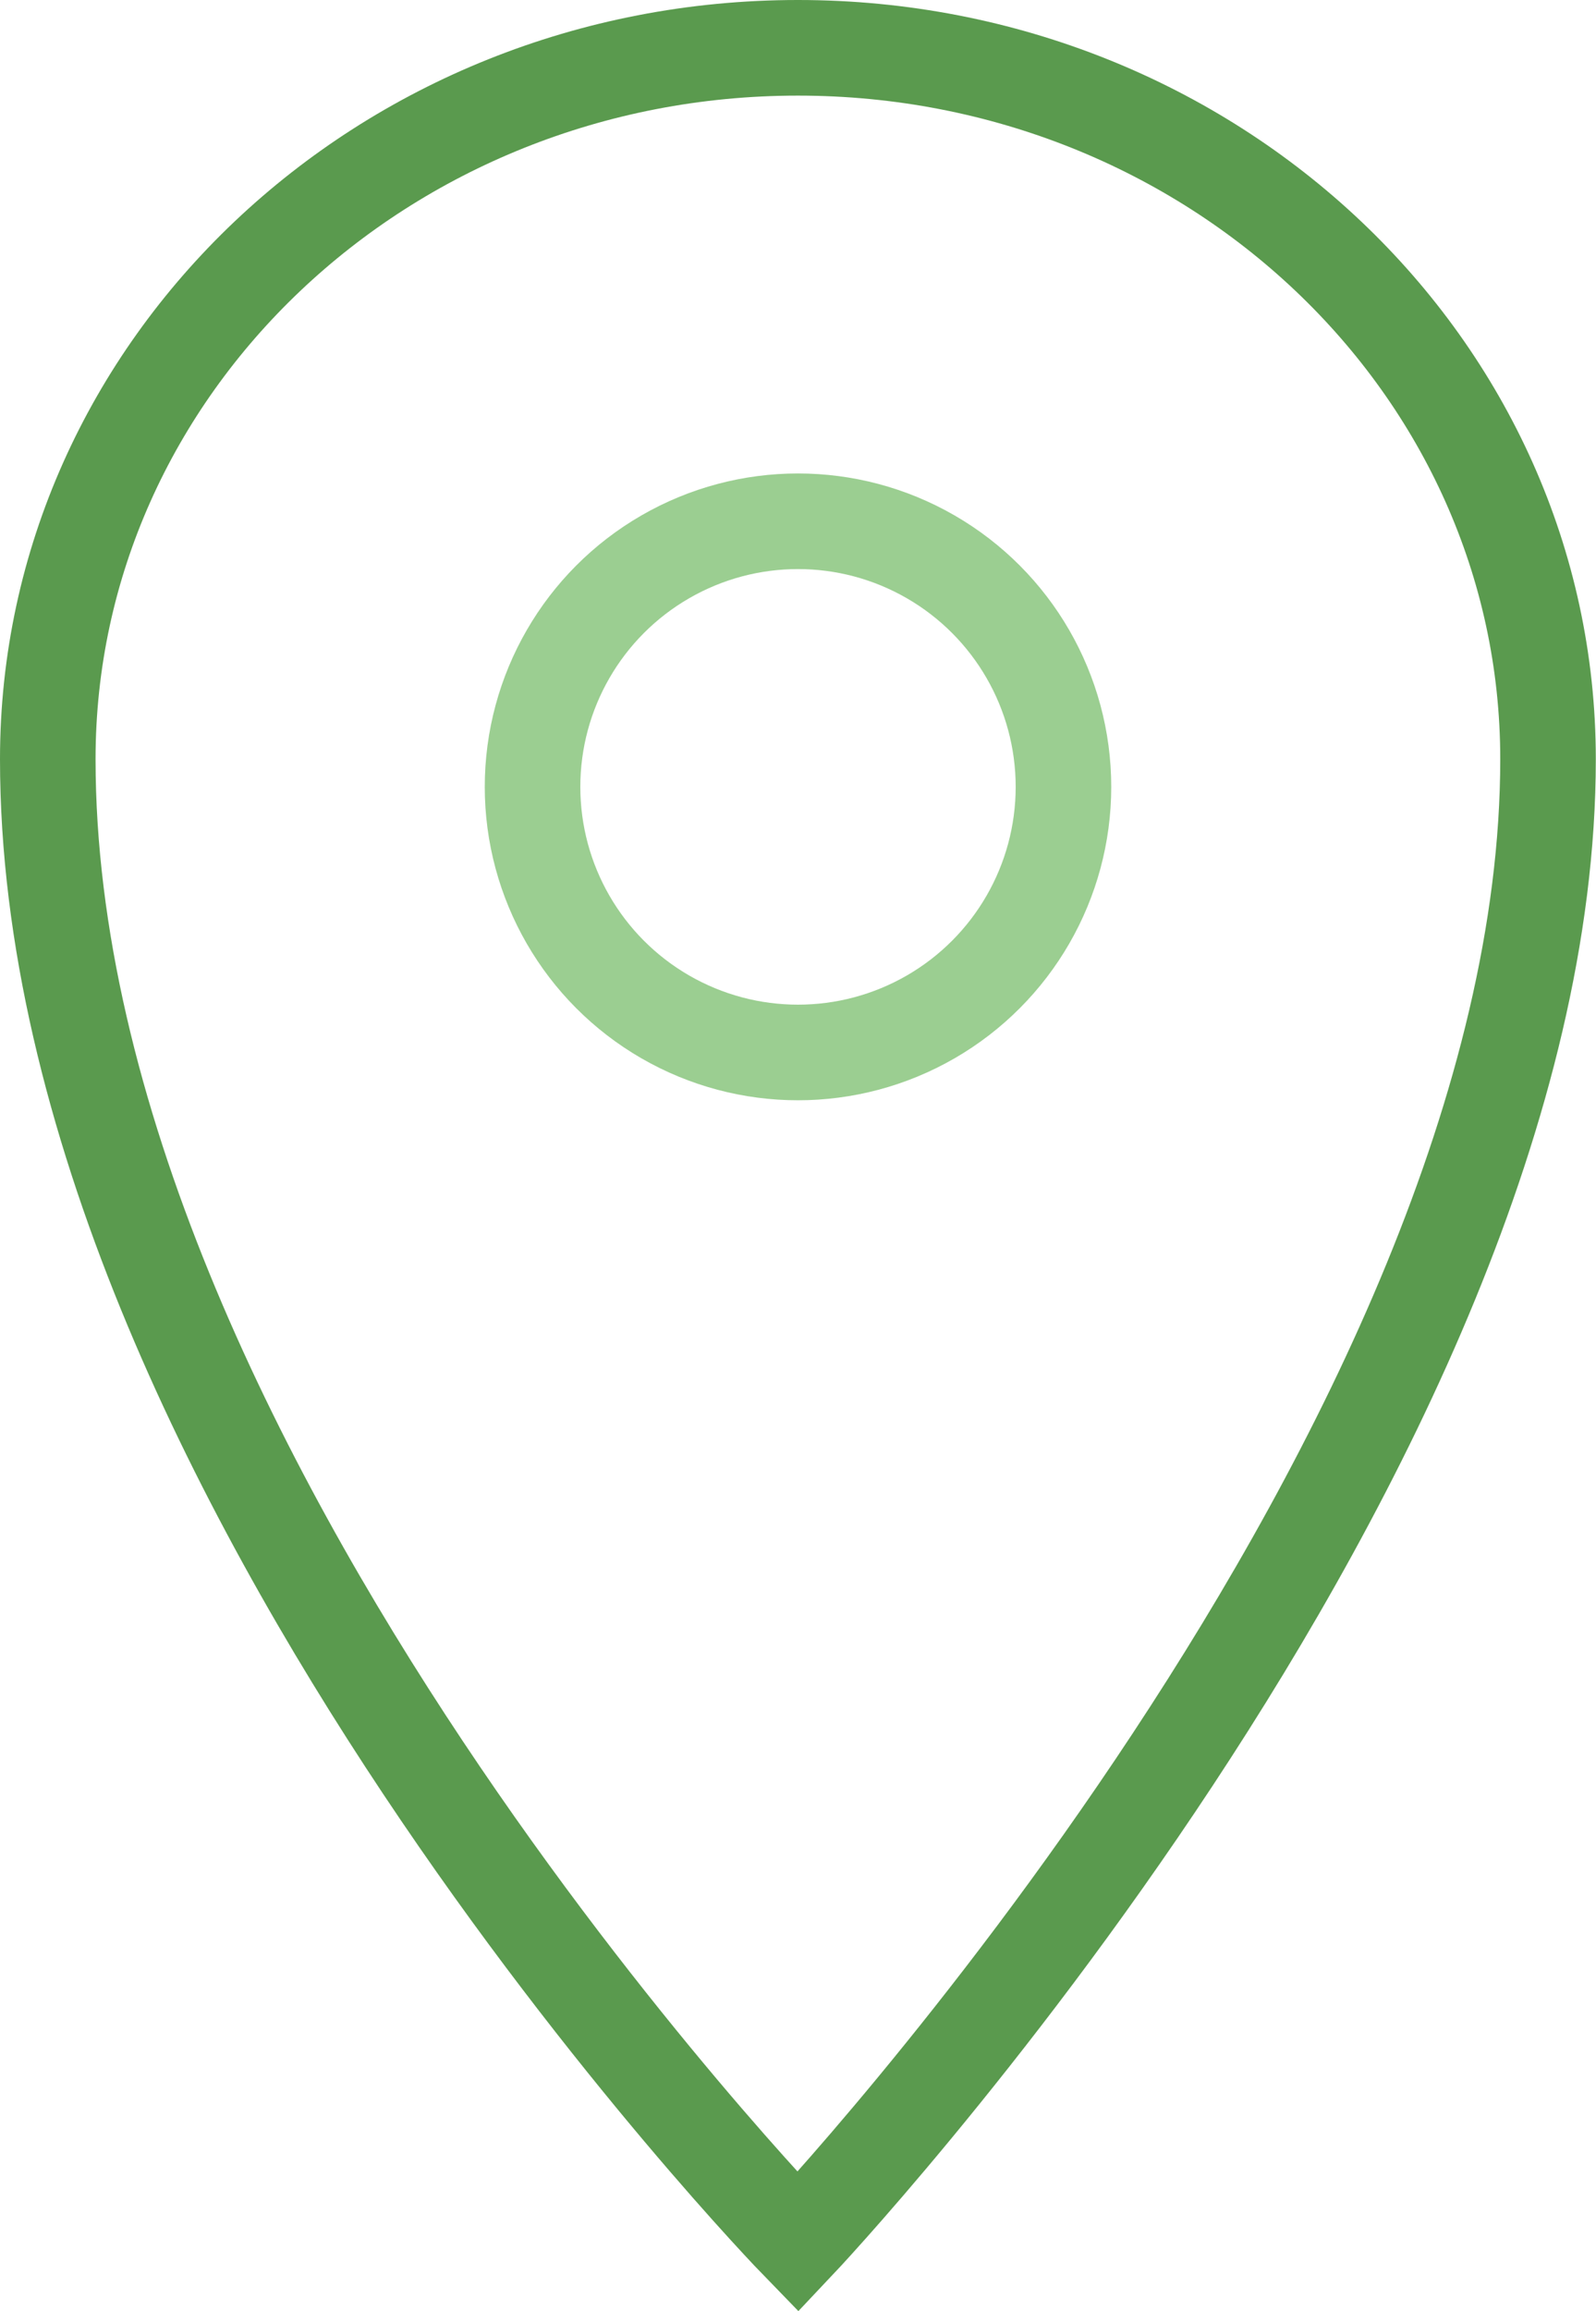 <svg id="Groupe_205" data-name="Groupe 205" xmlns="http://www.w3.org/2000/svg" xmlns:xlink="http://www.w3.org/1999/xlink" width="33.404" height="48.343" viewBox="0 0 33.404 48.343">
  <defs>
    <clipPath id="clip-path">
      <rect id="Rectangle_126" data-name="Rectangle 126" width="33.404" height="48.343" transform="translate(0 0)" fill="none"/>
    </clipPath>
  </defs>
  <g id="Groupe_204" data-name="Groupe 204" clip-path="url(#clip-path)">
    <path id="Tracé_1374" data-name="Tracé 1374" d="M32.4,15.88C32.4,30.3,16.7,46.9,16.7,46.9S1,30.76,1,15.88C1,7.662,8.03,1,16.7,1S32.4,7.662,32.4,15.88Z" fill="none" stroke="#5a9a4e" stroke-miterlimit="10" stroke-width="2"/>
    <circle id="Ellipse_8" data-name="Ellipse 8" cx="5.556" cy="5.556" r="5.556" transform="translate(11.146 10.904)" fill="none" stroke="#9bce91" stroke-miterlimit="10" stroke-width="2"/>
  </g>
</svg>
